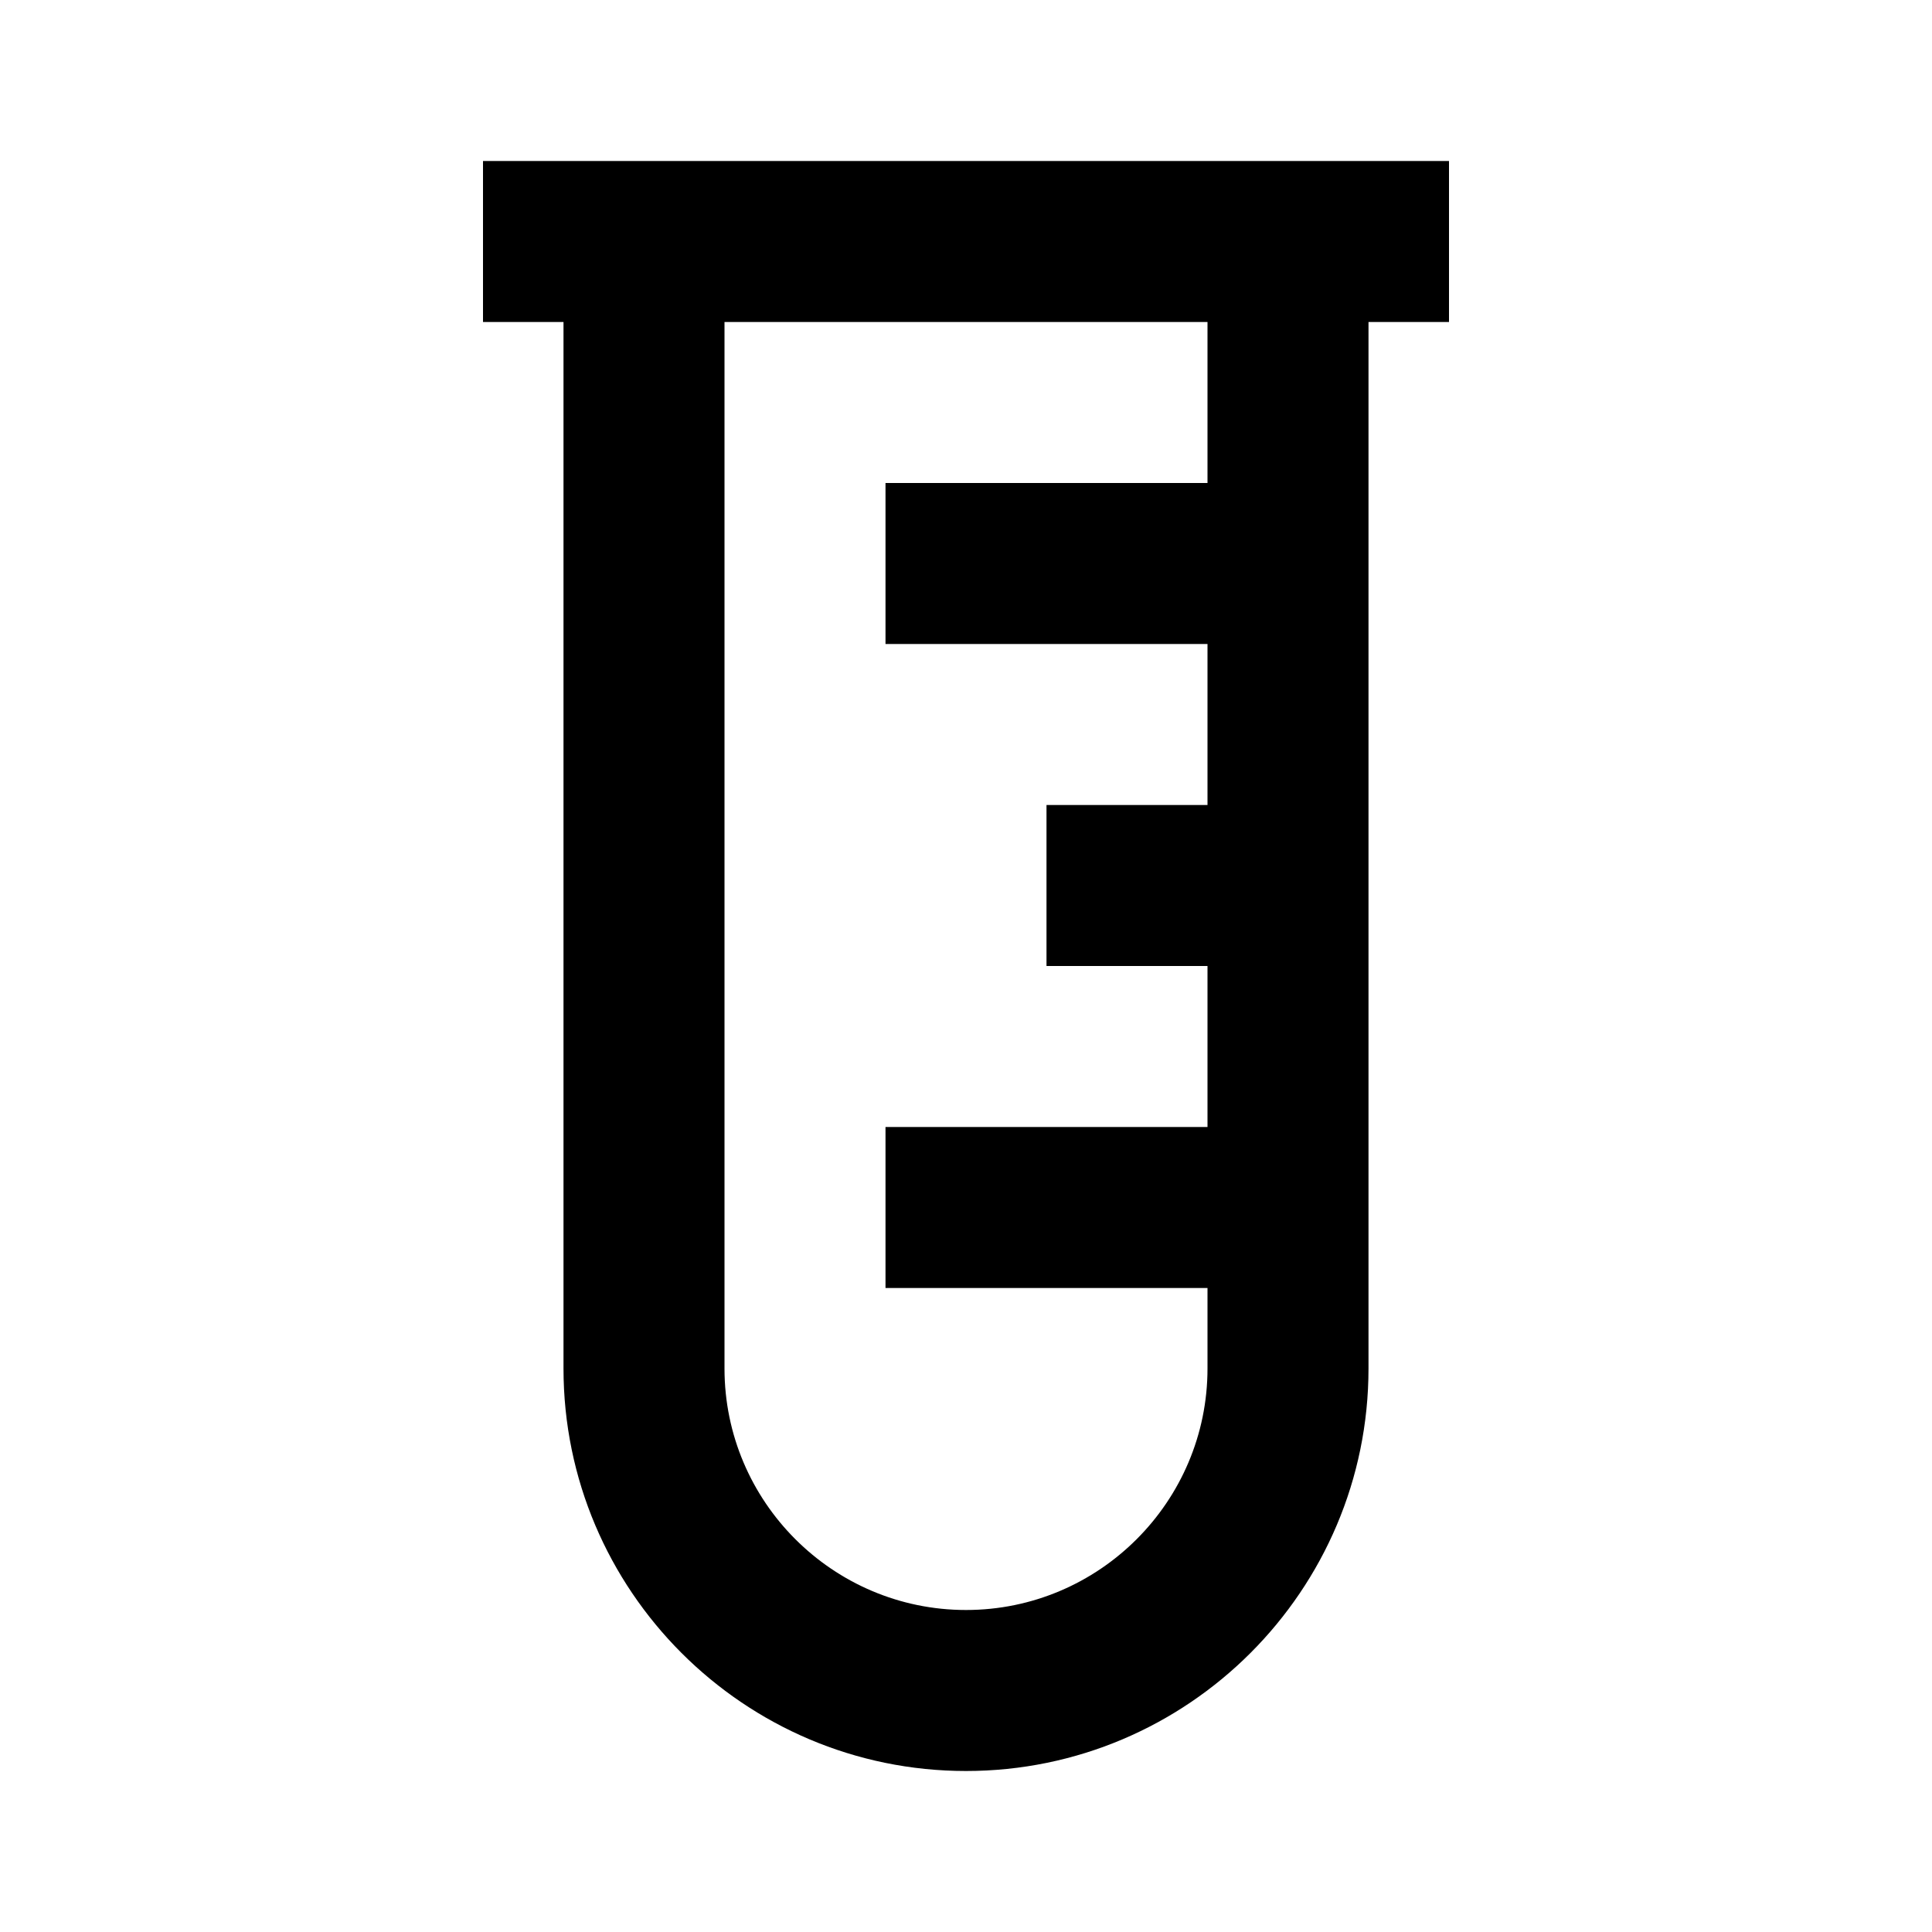 <?xml version="1.0" encoding="UTF-8"?>
<svg xmlns="http://www.w3.org/2000/svg" width="24" height="24" viewBox="0 0 24 24">
  <path d="M6,4h1v13c0,2.757,2.243,5,5,5s5-2.243,5-5V4h1V2H6V4z M15,6h-4v2h4v2h-2v2h2v2h-4v2h4v1c0,1.654-1.346,3-3,3 s-3-1.346-3-3V4h6V6z"></path>
</svg>
